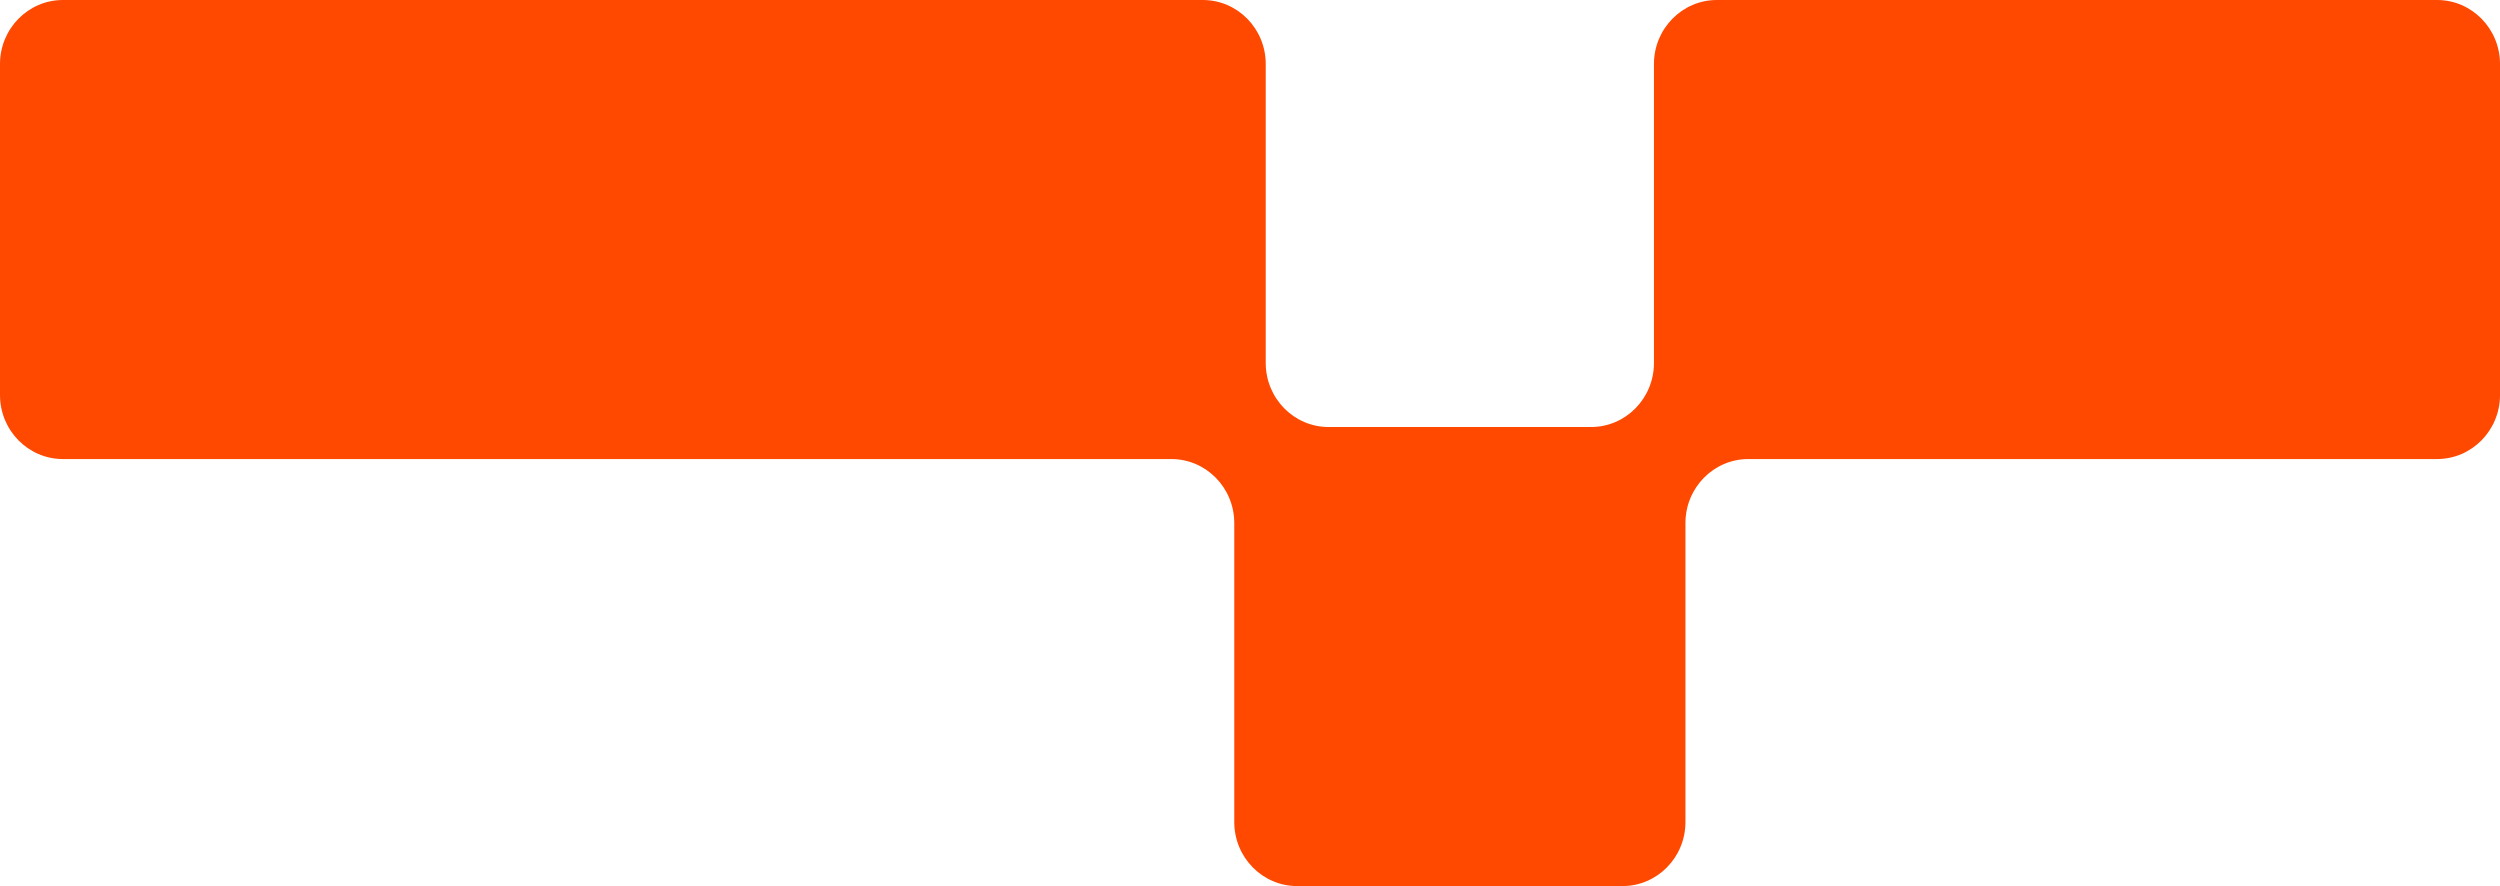 <svg width="79" height="28" viewBox="0 0 79 28" fill="none" xmlns="http://www.w3.org/2000/svg">
<g clip-path="url(#clip0_1586_6813)">
<path d="M77.011 0H54.254C53.156 0 52.265 0.906 52.265 2.024V11.47C52.265 12.588 51.374 13.494 50.276 13.494H41.987C40.888 13.494 39.997 12.588 39.997 11.47V2.024C39.997 0.906 39.107 0 38.008 0H1.989C0.891 0 0 0.906 0 2.024V12.482C0 13.6 0.891 14.506 1.989 14.506H37.014C38.112 14.506 39.003 15.412 39.003 16.53V25.976C39.003 27.094 39.893 28 40.992 28H51.27C52.369 28 53.26 27.094 53.26 25.976V16.53C53.26 15.412 54.15 14.506 55.249 14.506H77.011C78.109 14.506 79 13.6 79 12.482V2.024C79 0.906 78.109 0 77.011 0Z" fill="#FF4800"/>
</g>
<defs>
<clipPath id="clip0_1586_6813">
<rect width="79" height="28" fill="white"/>
</clipPath>
</defs>
</svg>
